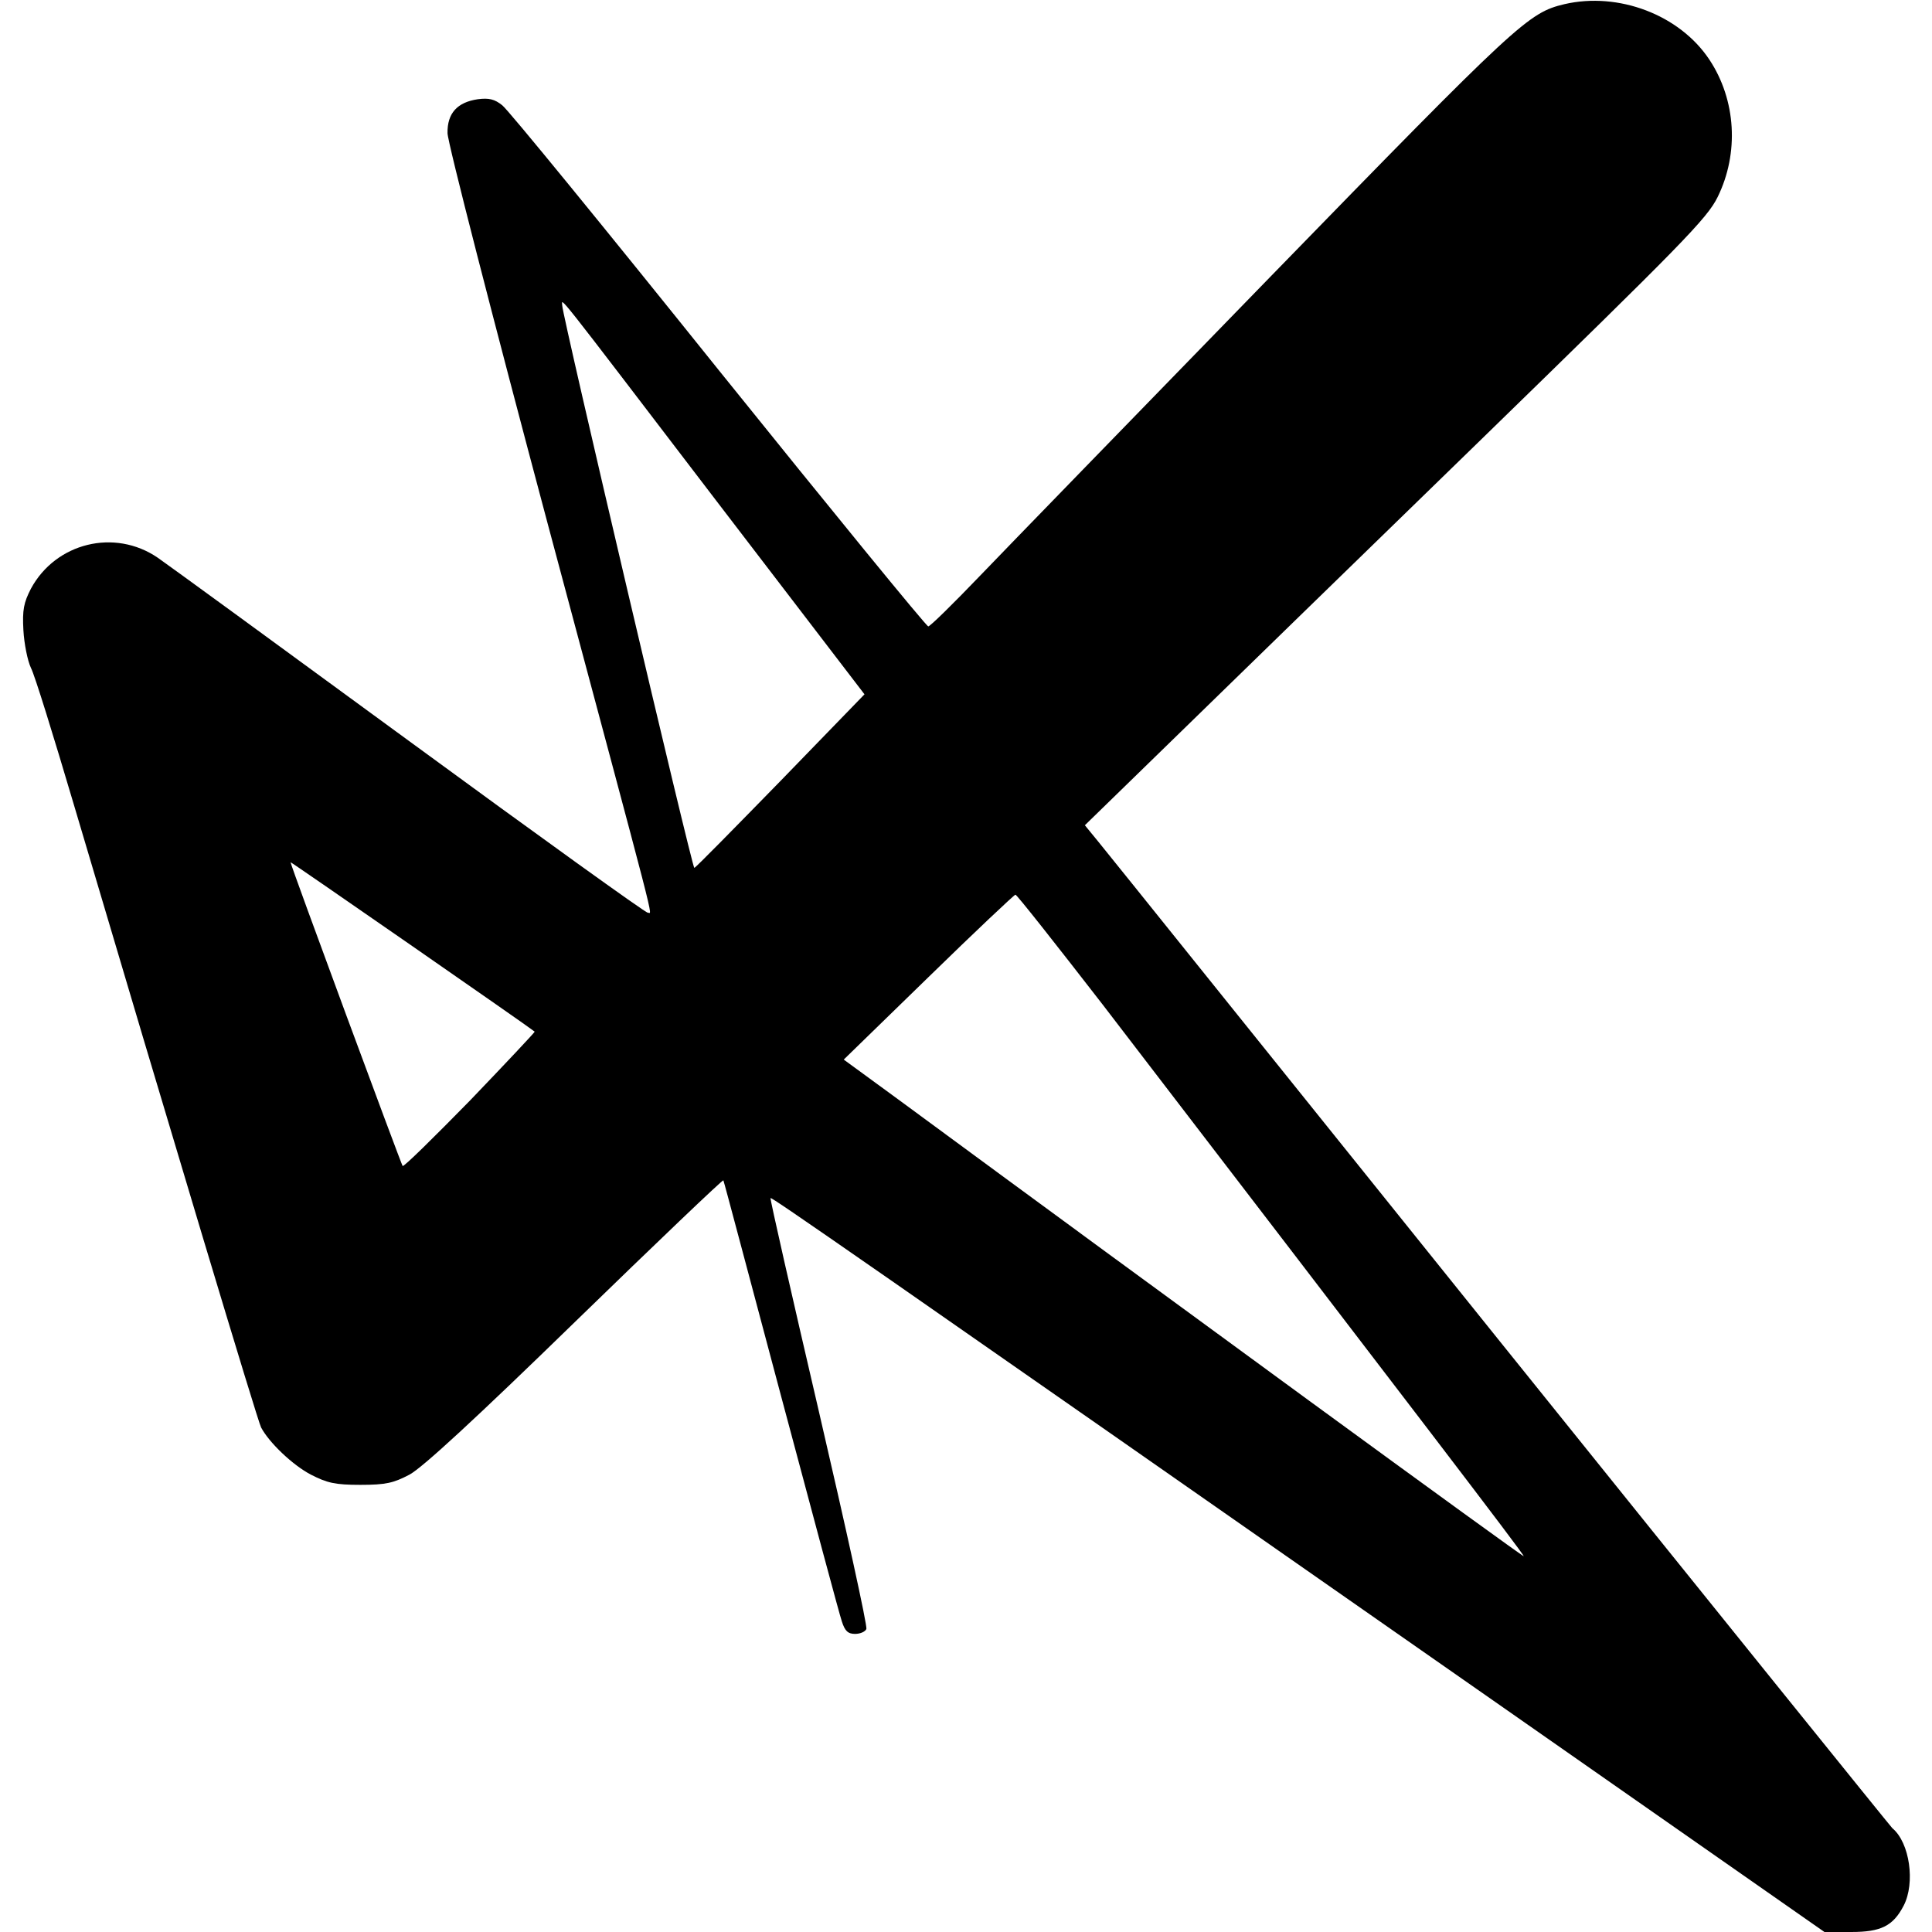 <?xml version="1.0" standalone="no"?>
<!DOCTYPE svg PUBLIC "-//W3C//DTD SVG 20010904//EN"
 "http://www.w3.org/TR/2001/REC-SVG-20010904/DTD/svg10.dtd">
<svg version="1.0" xmlns="http://www.w3.org/2000/svg"
 width="512pt" height="512pt" viewBox="0 0 512 512"
 preserveAspectRatio="xMidYMid meet">
<g transform="translate(0,512) scale(0.1,-0.1)"
fill="#000000" stroke="none">
<path d="M4146 5109 c-96 -23 -121 -46 -779 -722 -353 -363 -700 -720 -770
-793 -71 -74 -132 -134 -137 -134 -5 0 -255 306 -556 680 -300 374 -558 690
-573 701 -20 16 -35 20 -65 16 -54 -8 -81 -37 -80 -90 0 -23 120 -490 266
-1037 300 -1121 276 -1025 265 -1029 -5 -1 -290 204 -634 456 -344 252 -643
470 -665 485 -114 78 -270 40 -336 -82 -19 -37 -23 -56 -20 -110 2 -36 11 -81
20 -100 10 -19 60 -181 113 -360 259 -874 488 -1637 497 -1653 21 -40 84 -100
132 -125 43 -22 64 -27 131 -27 68 0 88 5 130 27 34 18 177 150 440 406 215
209 391 377 392 374 2 -4 70 -261 153 -572 83 -311 155 -580 161 -597 8 -25
16 -33 35 -33 14 0 27 6 30 13 3 8 -54 267 -126 577 -72 309 -130 564 -128
565 3 3 199 -133 1953 -1358 l840 -587 71 0 c79 0 111 16 139 70 31 60 16 167
-30 205 -6 6 -474 586 -1040 1290 -566 704 -1044 1300 -1064 1324 l-36 44 230
224 c127 124 497 484 823 801 532 518 596 583 624 640 57 116 49 257 -22 364
-79 119 -241 180 -384 147z m-2247 -1317 l392 -512 -223 -230 c-123 -126 -225
-230 -228 -230 -6 0 -350 1465 -350 1490 0 19 -34 62 409 -518z m-482 -1406
c1 -1 -76 -83 -171 -182 -96 -98 -176 -177 -179 -174 -4 5 -297 797 -297 805
0 2 633 -437 647 -449z m1505 72 c813 -1060 1119 -1460 1116 -1462 -2 -3 -963
699 -1657 1210 l-145 106 225 219 c123 120 227 218 230 218 3 1 107 -131 231
-291z"/>
</g>
</svg>
